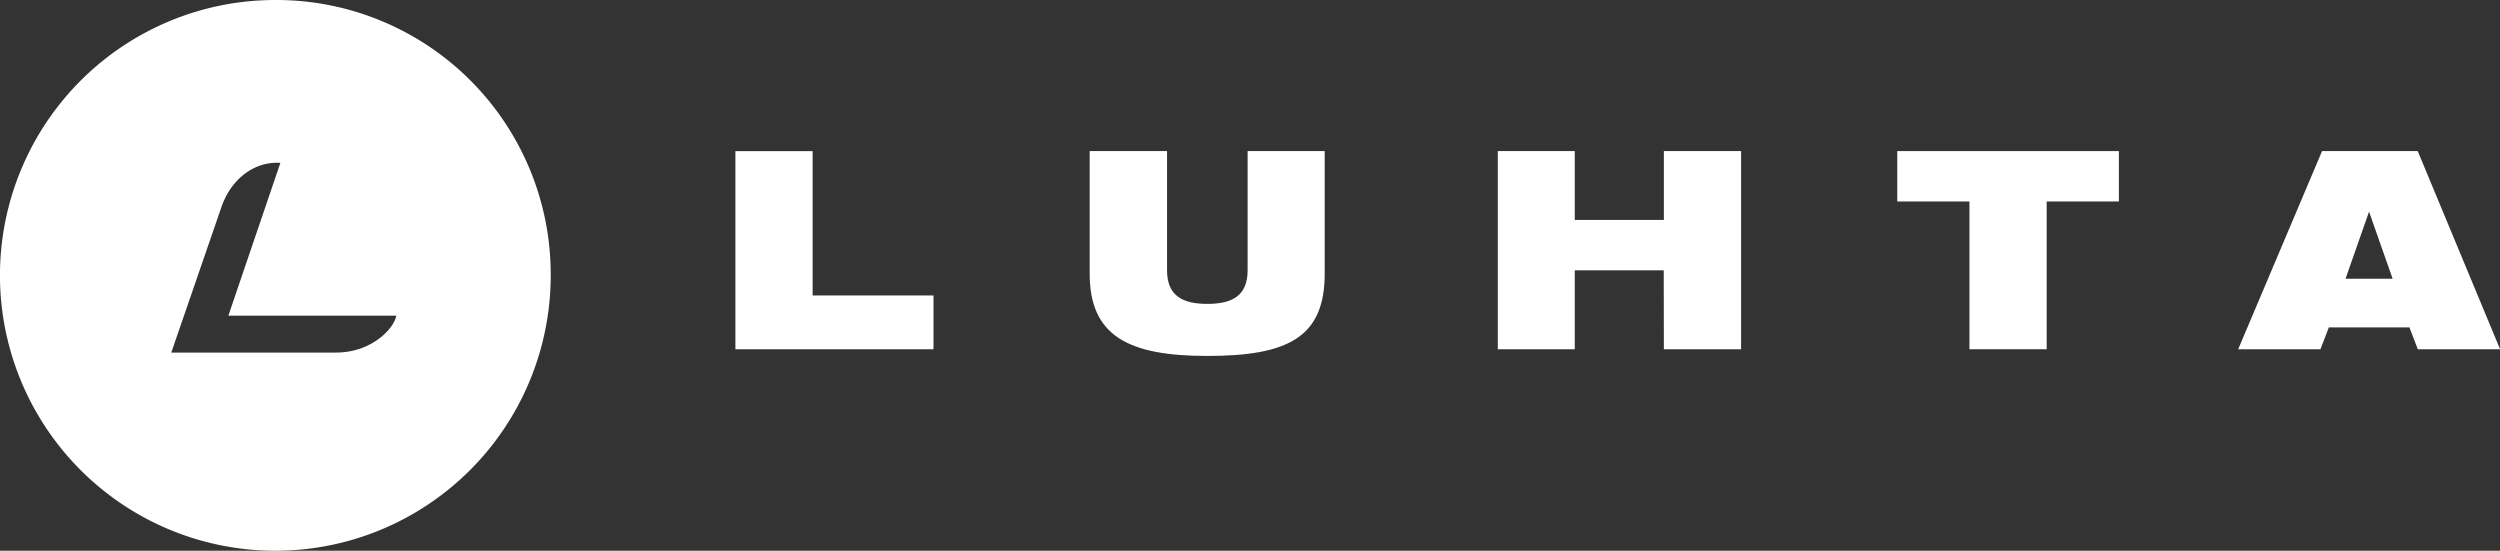 <svg id="Layer_1" data-name="Layer 1" xmlns="http://www.w3.org/2000/svg" viewBox="0 0 779.48 171.71" fill="white"><rect x="0" y="0" width="779.48" height="171.71" fill="#333333" stroke="none"/><defs><style>.cls-1{fill-rule:evenodd;}</style></defs><path class="cls-1" d="M85.85,0a85.86,85.86,0,1,0,85.86,85.85A85.56,85.56,0,0,0,85.85,0Zm1.57,50.78c-7.85-.52-15.18,4.71-18.32,13.61L53.4,109.93h51.3c11.52,0,18.32-7.85,18.85-11.51H71.2Z"/><path d="M229.29,108.89h61.77V92.13H253.37v-45H229.29Z"/><path d="M339.75,85.33c0,19.37,12,25.65,36.64,25.65,25.13,0,36.64-5.76,36.64-25.65V47.11H389V84.28c0,7.85-4.71,10.47-12.56,10.47s-12.56-2.62-12.56-10.47V47.11H339.75Z"/><path d="M518.78,108.89h24.08V47.11H518.78V68.58H491V47.11H467v61.78H491V84.28h27.74Z"/><path d="M614.06,108.89h24.08V62.82h22.51V47.11h-69.1V62.82h22.51Z"/><path d="M746,86.9H731.32L738.65,66Zm-48.16,22h25.65l2.62-6.81h25.13l2.62,6.81h25.65L753.83,47.11H724Z"/></svg>
